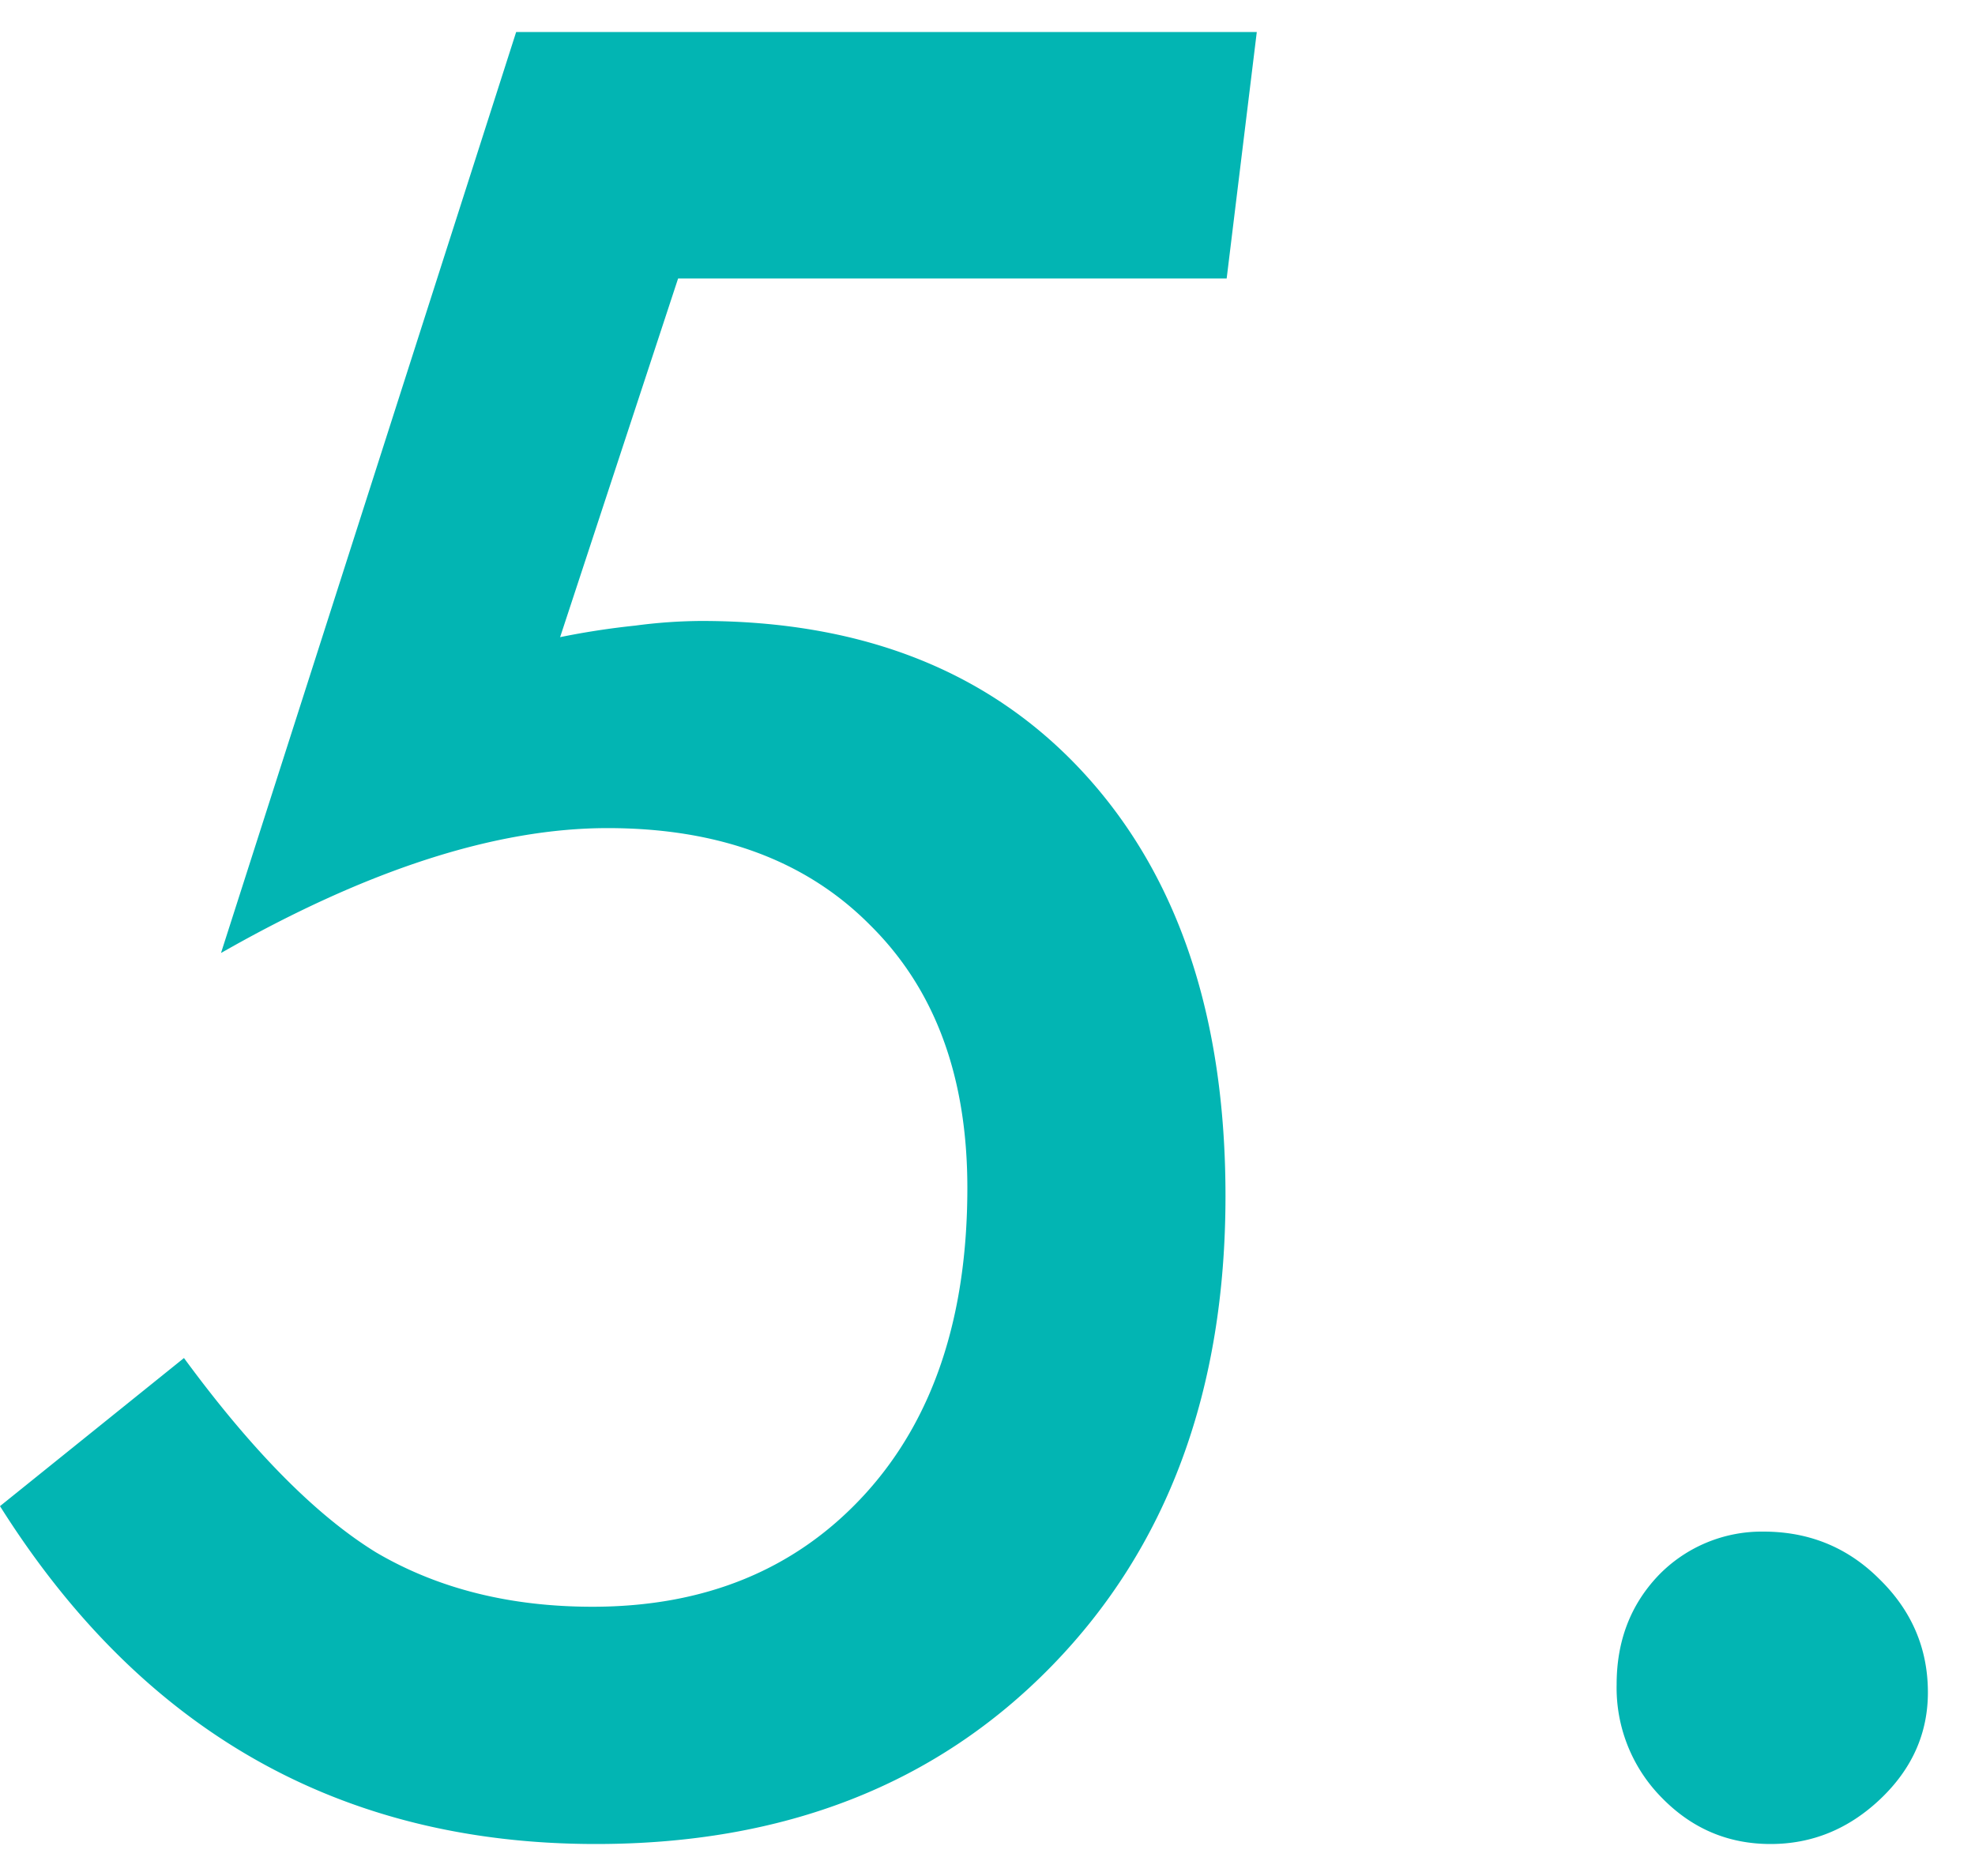<svg width="20" height="19" fill="none" xmlns="http://www.w3.org/2000/svg"><path d="M19.523 17.14c0 .415-.16.774-.48 1.079-.32.304-.691.457-1.113.457-.43 0-.797-.156-1.102-.469a1.582 1.582 0 01-.457-1.148c0-.438.14-.805.422-1.102a1.455 1.455 0 011.066-.445c.461 0 .852.16 1.172.48.328.32.492.703.492 1.149zM12.727.324l-.305 2.496H6.867L5.672 6.453a7.93 7.93 0 01.762-.117 5.25 5.25 0 01.668-.047c1.648 0 2.945.52 3.89 1.559.945 1.039 1.418 2.46 1.418 4.265 0 1.969-.586 3.555-1.758 4.758-1.172 1.203-2.71 1.805-4.617 1.805-2.586 0-4.598-1.14-6.035-3.422l1.863-1.5c.688.937 1.336 1.594 1.946 1.969.625.367 1.355.55 2.191.55 1.148 0 2.07-.382 2.766-1.148.687-.758 1.03-1.79 1.03-3.094 0-1.125-.327-2.011-.983-2.66-.649-.656-1.536-.984-2.66-.984-1.133 0-2.438.422-3.915 1.265L5.227.324h7.5z" fill="#02B5B3"/></svg>
